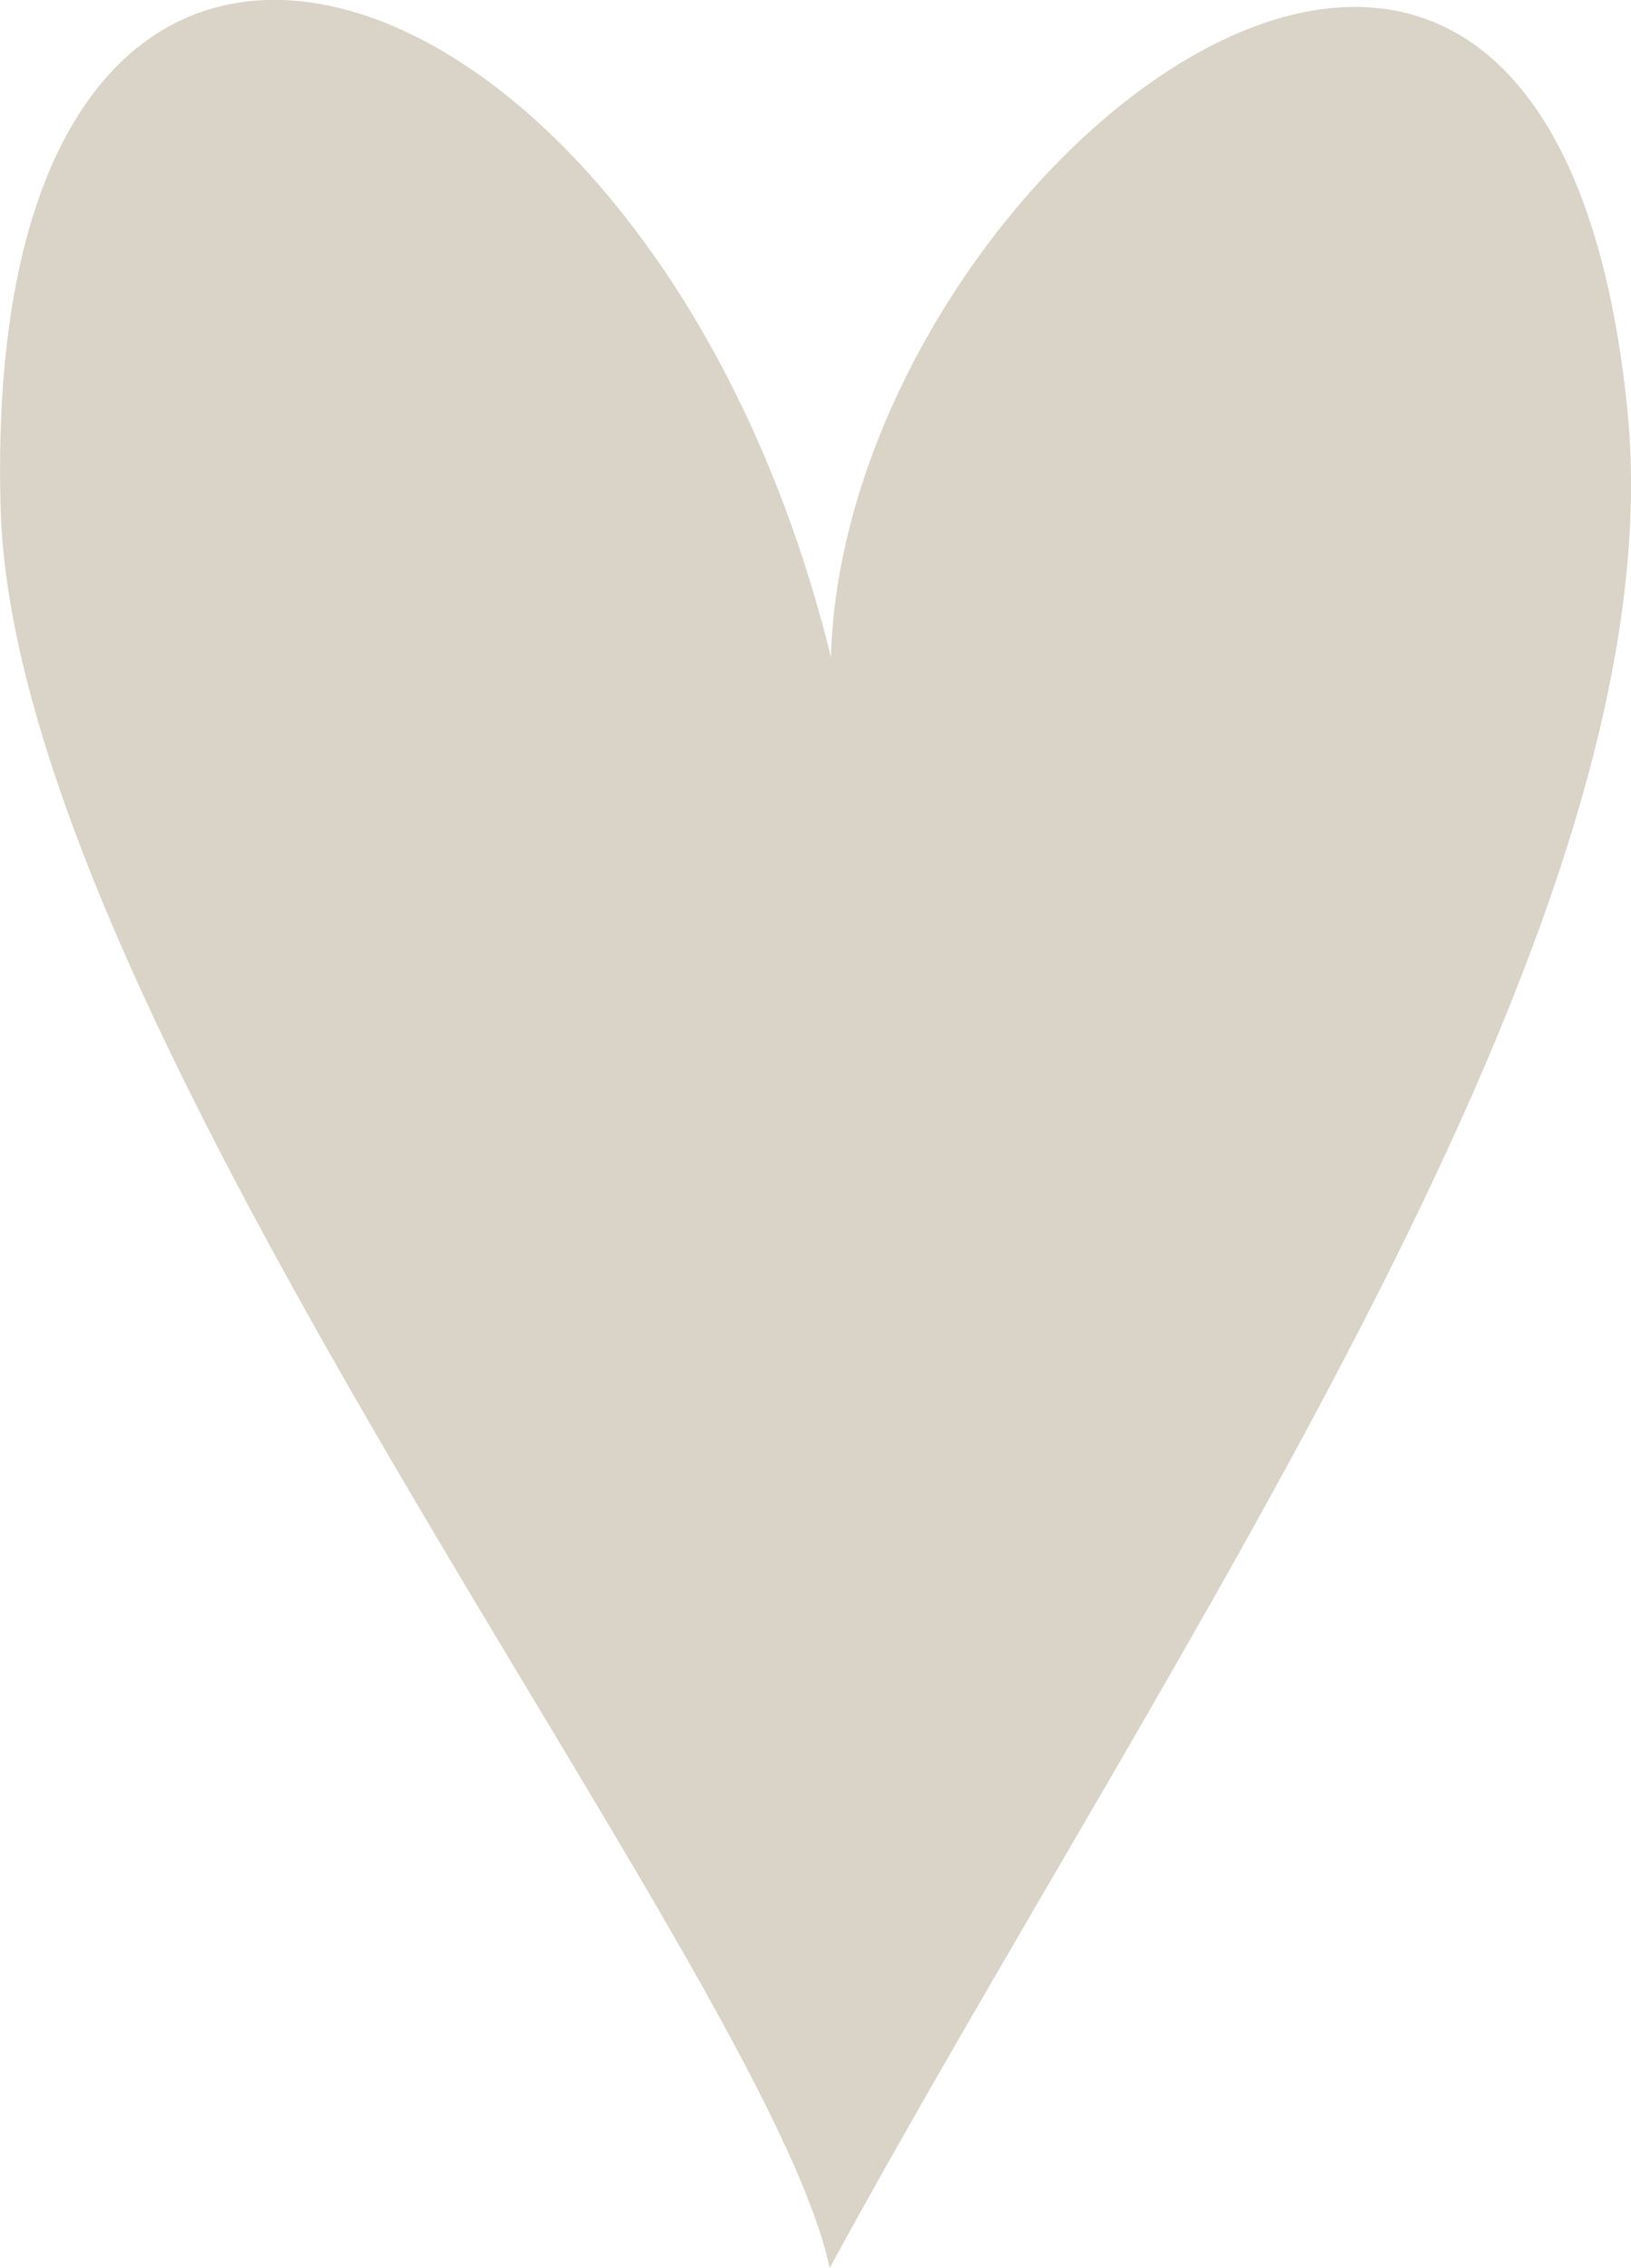<?xml version="1.0" encoding="UTF-8"?> <svg xmlns="http://www.w3.org/2000/svg" xmlns:xlink="http://www.w3.org/1999/xlink" width="40.46pt" height="56.24pt" viewBox="0 0 40.46 56.24"> <defs> <clipPath id="clip1"> <path d="M 0 0 L 40.461 0 L 40.461 56.238 L 0 56.238 Z M 0 0 "></path> </clipPath> </defs> <g id="surface1"> <g clip-path="url(#clip1)" clip-rule="nonzero"> <path style=" stroke:none;fill-rule:nonzero;fill:rgb(85.547%,82.812%,78.125%);fill-opacity:1;" d="M 20.582 56.238 C 18.988 48.738 0.383 25.477 0.016 12.617 C -0.555 -7.301 16.164 -1.797 20.613 16.293 C 20.953 4.145 38.336 -9.66 40.367 10.125 C 41.676 22.898 29.027 40.77 20.582 56.238 "></path> </g> </g> </svg> 